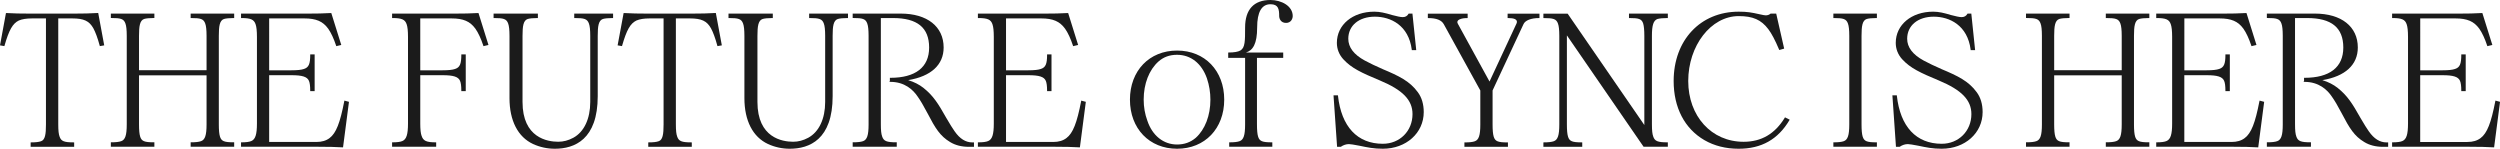 <?xml version="1.0" encoding="UTF-8"?><svg id="Layer_2" xmlns="http://www.w3.org/2000/svg" width="678.86" height="40.39" viewBox="0 0 678.86 40.39"><g id="Layer_1-2"><path d="M26.65,3.53h-.11c-1.76.11-4,.17-6.86.17h-11.09c-2.82,0-5.13-.05-6.86-.16h-.11S0,12.32,0,12.32l1.19.2.03-.11c1.24-4.3,2.22-6.03,3.89-6.84.87-.38,2.08-.57,3.59-.57h3.78v28.82c0,2.6-.22,4.17-1.34,4.53-.57.21-1.46.31-2.7.31h-.12v1.2h11.82v-1.2h-.12c-2.63,0-3.42-.32-3.84-1.56-.25-.64-.36-1.68-.36-3.28V5h3.78c3.17,0,4.62.68,5.75,2.68.57,1.04,1.16,2.63,1.73,4.73l.03.11,1.19-.2-1.61-8.68-.02-.11Z" style="fill:#1B1B1B;"/><path d="M51.77,4.9h.12c2.53,0,3.4.21,3.84,1.5.24.63.36,1.72.36,3.33v9.33h-18.34v-9.33c0-2.66.22-4.17,1.39-4.58.55-.17,1.5-.26,2.66-.26h.12v-1.2h-11.82v1.2h.12c2.53,0,3.4.21,3.84,1.5.24.63.36,1.72.36,3.33v24.08c0,2.92-.41,4.15-1.5,4.53-.57.21-1.46.31-2.7.31h-.12v1.2h11.82v-1.2h-.12c-2.62,0-3.35-.3-3.74-1.55-.21-.67-.31-1.78-.31-3.29v-13.34h18.34v13.34c0,2.92-.41,4.15-1.5,4.53-.57.21-1.46.31-2.7.31h-.12v1.2h11.82v-1.2h-.12c-2.62,0-3.35-.3-3.74-1.55-.21-.67-.31-1.78-.31-3.29V9.74c0-2.66.22-4.17,1.39-4.58.55-.17,1.5-.26,2.66-.26h.12v-1.2h-11.82v1.2Z" style="fill:#1B1B1B;"/><path d="M93.49,27.46c-1.15,5.95-2.22,8.67-3.97,10.01-.94.73-2.12,1.08-3.62,1.08h-12.81v-18.13h6.05c2.94,0,4.27.42,4.74,1.51.24.53.36,1.41.36,2.69v.12h1.2v-9.97h-1.2v.12c0,2.51-.4,3.41-1.71,3.84-.68.24-1.79.36-3.39.36h-6.05V5h9.54c3.22,0,5.04.79,6.5,2.8.77,1.1,1.5,2.66,2.15,4.62l.04.11,1.35-.32-2.71-8.67h-.1c-1.76.11-4,.16-6.86.16h-17.55v1.2h.12c2.51,0,3.41.4,3.84,1.71.24.68.36,1.79.36,3.39v23.55c0,2.94-.42,4.27-1.51,4.74h0c-.53.24-1.41.36-2.69.36h-.12v1.2h20.72c2.86,0,5.1.05,6.86.16h.12s1.61-12.36,1.61-12.36l-1.24-.33-.03.13Z" style="fill:#1B1B1B;"/><path d="M129.83,3.54c-1.76.11-4,.16-6.86.16h-16.5v1.2h.12c2.51,0,3.41.4,3.84,1.71.24.68.36,1.79.36,3.39v23.55c0,2.94-.42,4.27-1.51,4.74h0c-.53.24-1.41.36-2.69.36h-.12v1.2h11.97v-1.2h-.12c-2.54,0-3.4-.4-3.84-1.77-.24-.63-.36-1.72-.36-3.33v-13.13h6.05c2.94,0,4.27.42,4.74,1.51.24.53.36,1.41.36,2.69v.12h1.2v-9.97h-1.2v.12c0,2.51-.4,3.41-1.71,3.84-.68.24-1.79.36-3.39.36h-6.05V5h8.48c3.22,0,5.04.79,6.5,2.8.77,1.1,1.5,2.66,2.15,4.62l.04.11,1.35-.32-2.71-8.67h-.1Z" style="fill:#1B1B1B;"/><path d="M155.96,4.9h.12c2.53,0,3.39.21,3.84,1.5.24.63.36,1.72.36,3.33v17.96c0,4.57-1.67,8.12-4.58,9.71-1.37.74-2.71,1.09-4.11,1.09-2.92,0-9.7-1.05-9.7-10.81V9.74c0-2.66.22-4.17,1.39-4.58.55-.17,1.5-.26,2.66-.26h.12v-1.2h-12.03v1.2h.12c2.53,0,3.4.21,3.84,1.5h0c.24.64.36,1.73.36,3.34v16.9c0,6.12,2.28,10.55,6.41,12.47,1.86.85,3.85,1.28,5.91,1.28,5.31,0,11.64-2.48,11.64-14.28V9.74c0-2.66.22-4.17,1.39-4.58.55-.17,1.5-.26,2.66-.26h.12v-1.2h-10.55v1.2Z" style="fill:#1B1B1B;"/><path d="M194.37,3.53h-.11c-1.76.11-4,.17-6.86.17h-11.09c-2.82,0-5.13-.05-6.86-.16h-.11s-1.63,8.78-1.63,8.78l1.19.2.03-.11c1.24-4.3,2.22-6.03,3.89-6.84.87-.38,2.08-.57,3.59-.57h3.78v28.82c0,2.6-.22,4.17-1.34,4.53-.57.21-1.46.31-2.7.31h-.12v1.2h11.82v-1.2h-.12c-2.63,0-3.42-.32-3.84-1.56-.25-.64-.36-1.68-.36-3.28V5h3.78c3.17,0,4.62.68,5.75,2.68.57,1.04,1.16,2.63,1.73,4.73l.03.11,1.19-.2-1.61-8.68-.02-.11Z" style="fill:#1B1B1B;"/><path d="M219.75,4.9h.12c2.53,0,3.4.21,3.84,1.5.24.63.36,1.72.36,3.33v17.96c0,4.57-1.67,8.12-4.58,9.71-1.37.74-2.71,1.09-4.11,1.09-2.92,0-9.7-1.05-9.7-10.81V9.74c0-2.66.22-4.17,1.39-4.58.55-.17,1.5-.26,2.66-.26h.12v-1.2h-12.03v1.2h.12c2.53,0,3.39.21,3.84,1.5h0c.24.64.36,1.73.36,3.34v16.9c0,6.12,2.28,10.55,6.41,12.47,1.86.85,3.85,1.28,5.91,1.28,5.31,0,11.64-2.48,11.64-14.28V9.74c0-2.66.22-4.17,1.39-4.58.55-.17,1.5-.26,2.66-.26h.12v-1.2h-10.55v1.2Z" style="fill:#1B1B1B;"/><path d="M259.22,35.65c-.56-.79-1.22-1.85-2.26-3.63-2.22-3.95-3.56-6.04-6.16-8.12-1.16-.93-2.56-1.64-4.19-2.14,6.21-1.03,9.63-4.16,9.63-8.86,0-5.68-4.46-9.21-11.64-9.21h-13.06v1.2h.12c2.53,0,3.4.21,3.84,1.5.24.63.36,1.72.36,3.33v24.08c0,2.92-.41,4.15-1.5,4.53h0c-.57.21-1.46.31-2.7.31h-.12v1.2h11.97v-1.2h-.12c-2.63,0-3.42-.32-3.84-1.56-.25-.64-.36-1.68-.36-3.28V4.9h3.31c6.6,0,9.8,2.62,9.8,8.01s-3.74,8.22-10.54,8.22h-.12v.92l-.18.18h.3c3.91,0,6.18,2.15,7.4,3.96.76,1.06,1.64,2.54,2.68,4.53,2.14,4.12,3.45,6.24,6.17,7.86,1.39.85,3.1,1.29,5.08,1.29h1.39v-1.2h-.44c-1.82,0-3.4-.98-4.81-3.01Z" style="fill:#1B1B1B;"/><path d="M293.58,27.46c-1.15,5.95-2.22,8.67-3.97,10.01-.94.73-2.12,1.08-3.62,1.08h-12.81v-18.13h6.05c2.94,0,4.27.42,4.74,1.51.24.53.36,1.41.36,2.69v.12h1.2v-9.97h-1.2v.12c0,2.51-.4,3.41-1.71,3.84-.68.24-1.79.36-3.39.36h-6.05V5h9.54c3.22,0,5.04.79,6.5,2.8.77,1.1,1.5,2.66,2.15,4.62l.04.11,1.35-.32-2.71-8.67h-.1c-1.76.11-4,.16-6.86.16h-17.55v1.2h.12c2.51,0,3.41.4,3.84,1.71.24.68.36,1.79.36,3.39v23.55c0,2.94-.42,4.27-1.51,4.74h0c-.53.24-1.41.36-2.69.36h-.12v1.2h20.72c2.86,0,5.1.05,6.86.16h.12s1.61-12.36,1.61-12.36l-1.24-.33-.03.13Z" style="fill:#1B1B1B;"/><path d="M319.63,13.73c-7.54,0-12.8,5.48-12.8,13.33s5.26,13.33,12.8,13.33,12.8-5.48,12.8-13.33-5.26-13.33-12.8-13.33ZM319.63,39.24c-3.7,0-6.72-2.42-8.07-6.46h0c-.66-1.78-1-3.71-1-5.72,0-4.32,1.47-8.09,4.02-10.36,1.38-1.22,3.03-1.82,5.04-1.82,3.73,0,6.69,2.34,8.12,6.41.63,1.88.94,3.82.94,5.77,0,4.3-1.45,8.08-3.97,10.36-1.44,1.22-3.1,1.82-5.09,1.82Z" style="fill:#1B1B1B;"/><path d="M344.98,0c-4.5,0-6.88,2.58-6.88,7.47,0,3.64,0,5.47-1.26,6.23-.63.37-1.74.56-3.21.56h-.12v1.46h4.59v18.09c0,2.92-.41,4.15-1.5,4.53-.57.21-1.46.31-2.7.31h-.12v1.2h11.71v-1.2h-.12c-2.62,0-3.35-.3-3.74-1.55-.21-.67-.31-1.78-.31-3.29V15.72h7.13v-1.46h-10.11c1.87-.58,3.03-2.34,3.03-6.79,0-4.19,1.22-6.32,3.62-6.32,2.18,0,2.36,1.39,2.36,3.2,0,.65.39,1.87,1.87,1.87,1.33,0,1.81-1.12,1.81-1.87,0-2.72-3.07-4.35-6.04-4.35Z" style="fill:#1B1B1B;"/><path d="M375.45,18.76c-1.84-.8-3.52-1.6-4.85-2.32-2.97-1.61-4.48-3.6-4.48-5.91,0-3.59,2.9-6,7.22-6s9.18,2.36,10.02,8.97v.11h1.21l-1.02-9.8v-.11h-1.04l-.04.06c-.35.61-.86.89-1.58.89-.58,0-1.59-.23-2.92-.58-1.83-.56-3.27-.9-4.79-.9-5.89,0-10.16,3.56-10.16,8.47,0,1.65.6,3.18,1.72,4.42,2.28,2.49,4.98,3.7,9.97,5.79,6.2,2.59,8.85,5.32,8.85,9.13,0,4.6-3.46,8.06-8.06,8.06-6.92,0-11.25-4.63-12.18-13.04v-.11h-1.21l.97,13.98h1l.03-.02c.68-.47,1.44-.72,2.2-.72.42,0,1.4.17,2.72.42l.21.04c2.15.45,3.84.8,6.26.8,6.33,0,11.11-4.28,11.11-9.95,0-2.15-.54-3.97-1.61-5.41-2.2-3.02-5.21-4.45-9.56-6.27Z" style="fill:#1B1B1B;"/><path d="M409.38,4.9h.12c1.62,0,2.41.34,2.41,1.04,0,.15-.05.34-.15.53l-7.29,15.67-8.59-15.67c-.1-.21-.15-.34-.15-.47,0-.41.39-.65.72-.78.46-.2,1.11-.31,1.96-.31h.12v-1.2h-10.81v1.2h.12c2.22,0,3.6.55,4.22,1.68l9.91,17.98v9.26c0,2.92-.41,4.15-1.5,4.53-.57.21-1.46.31-2.7.31h-.12v1.2h11.82v-1.2h-.12c-2.62,0-3.35-.3-3.74-1.55-.21-.67-.31-1.78-.31-3.29v-9.27l8.39-17.99c.44-1.03,2.06-1.67,4.22-1.67h.12v-1.2h-8.65v1.2Z" style="fill:#1B1B1B;"/><path d="M442.34,4.9h.12c2.5,0,3.34.21,3.74,1.5.2.66.31,1.82.31,3.34v24.21l-20.79-30.19-.04-.05h-6.58v1.2h.12c2.53,0,3.4.21,3.84,1.5.24.63.36,1.72.36,3.33v24.08c0,2.92-.41,4.15-1.5,4.53-.57.21-1.46.31-2.7.31h-.12v1.2h10.55v-1.2h-.12c-2.62,0-3.35-.3-3.74-1.55-.21-.67-.31-1.78-.31-3.29V9.61l20.79,30.19.04.05h6.58v-1.2h-.12c-2.63,0-3.42-.32-3.84-1.56-.25-.64-.36-1.68-.36-3.28V9.74c0-2.91.41-4.16,1.49-4.58.62-.17,1.56-.26,2.71-.26h.12v-1.2h-10.55v1.2Z" style="fill:#1B1B1B;"/><path d="M484.65,31.96c-2.69,4.4-6.35,6.54-11.19,6.54-8.71,0-15.03-6.94-15.03-16.51s6.15-17.62,13.71-17.62c3.84,0,6.1.99,8.03,3.54.9,1.19,1.84,2.96,2.94,5.57l.04.1,1.33-.38-2.14-9.41-.02-.1h-1.52l-.04.03c-.34.29-.79.45-1.29.45-.25,0-.83-.11-1.72-.31-2.18-.49-3.29-.69-5.62-.69-10.4,0-17.66,7.74-17.66,18.82,0,7.23,2.97,12.93,8.35,16.06,2.68,1.55,5.81,2.34,9.3,2.34,6.19,0,10.7-2.54,13.79-7.77l.07-.12-1.28-.64-.06.1Z" style="fill:#1B1B1B;"/><path d="M497.84,4.9h.12c2.53,0,3.39.21,3.84,1.5.24.63.36,1.72.36,3.33v24.08c0,2.92-.41,4.15-1.5,4.53-.57.21-1.46.31-2.7.31h-.12v1.2h11.82v-1.2h-.12c-2.62,0-3.35-.3-3.74-1.55-.21-.67-.31-1.78-.31-3.29V9.74c0-2.66.22-4.17,1.39-4.58.55-.17,1.5-.26,2.66-.26h.12v-1.2h-11.82v1.2Z" style="fill:#1B1B1B;"/><path d="M527.21,18.76c-1.84-.8-3.52-1.6-4.85-2.32-2.97-1.61-4.48-3.6-4.48-5.91,0-3.59,2.9-6,7.22-6s9.18,2.36,10.02,8.97v.11h1.21l-1.02-9.8v-.11h-1.04l-.04.06c-.35.61-.86.89-1.58.89-.58,0-1.59-.23-2.92-.58-1.83-.56-3.27-.9-4.79-.9-5.89,0-10.16,3.56-10.16,8.47,0,1.65.6,3.18,1.72,4.42,2.28,2.49,4.98,3.7,9.97,5.79,6.2,2.59,8.85,5.32,8.85,9.13,0,4.6-3.47,8.06-8.06,8.06-6.92,0-11.25-4.63-12.18-13.04v-.11h-1.21l.97,13.98h1l.03-.02c.68-.47,1.44-.72,2.2-.72.42,0,1.4.17,2.72.42l.21.04c2.15.45,3.84.8,6.26.8,6.33,0,11.11-4.28,11.11-9.95,0-2.15-.54-3.97-1.61-5.41-2.2-3.02-5.21-4.45-9.56-6.27Z" style="fill:#1B1B1B;"/><path d="M571.82,4.9h.12c2.53,0,3.39.21,3.84,1.5.24.63.36,1.72.36,3.33v9.33h-18.34v-9.33c0-2.66.22-4.17,1.39-4.58.55-.17,1.5-.26,2.66-.26h.12v-1.2h-11.82v1.2h.12c2.53,0,3.39.21,3.84,1.5.24.63.36,1.72.36,3.33v24.08c0,2.92-.41,4.15-1.5,4.53-.57.21-1.46.31-2.7.31h-.12v1.2h11.82v-1.2h-.12c-2.62,0-3.35-.3-3.74-1.55-.21-.67-.31-1.78-.31-3.29v-13.34h18.34v13.34c0,2.92-.41,4.15-1.5,4.53-.57.21-1.46.31-2.7.31h-.12v1.2h11.82v-1.2h-.12c-2.62,0-3.35-.3-3.74-1.55-.21-.67-.31-1.78-.31-3.29V9.74c0-2.66.22-4.17,1.39-4.58.55-.17,1.5-.26,2.66-.26h.12v-1.2h-11.82v1.2Z" style="fill:#1B1B1B;"/><path d="M613.54,27.46c-1.15,5.95-2.22,8.67-3.97,10.01-.94.73-2.12,1.08-3.62,1.08h-12.81v-18.13h6.05c2.94,0,4.27.42,4.75,1.51.24.53.36,1.41.36,2.69v.12h1.2v-9.97h-1.2v.12c0,2.51-.4,3.41-1.71,3.84-.68.24-1.79.36-3.39.36h-6.05V5h9.54c3.22,0,5.04.79,6.5,2.8.77,1.1,1.5,2.66,2.15,4.62l.04.11,1.35-.32-2.71-8.67h-.1c-1.76.11-4,.16-6.86.16h-17.55v1.2h.12c2.51,0,3.41.4,3.84,1.71.24.68.36,1.79.36,3.39v23.55c0,2.94-.42,4.27-1.51,4.74h0c-.53.24-1.41.36-2.69.36h-.12v1.2h20.72c2.86,0,5.1.05,6.86.16h.12s1.61-12.36,1.61-12.36l-1.24-.33-.03.13Z" style="fill:#1B1B1B;"/><path d="M643.23,35.65c-.56-.79-1.22-1.85-2.26-3.63-2.22-3.95-3.56-6.04-6.16-8.12-1.16-.93-2.56-1.64-4.19-2.14,6.21-1.03,9.63-4.16,9.63-8.86,0-5.68-4.46-9.21-11.64-9.21h-13.06v1.2h.12c2.53,0,3.39.21,3.84,1.5.24.63.36,1.72.36,3.33v24.08c0,2.92-.41,4.15-1.5,4.53h0c-.57.21-1.46.31-2.7.31h-.12v1.2h11.97v-1.2h-.12c-2.63,0-3.42-.32-3.84-1.56-.25-.64-.36-1.68-.36-3.28V4.9h3.31c6.6,0,9.8,2.62,9.8,8.01s-3.74,8.22-10.54,8.22h-.12v.92l-.18.18h.3c3.91,0,6.18,2.15,7.4,3.96.76,1.06,1.64,2.54,2.68,4.53,2.15,4.12,3.45,6.24,6.17,7.86,1.39.85,3.1,1.29,5.08,1.29h1.39v-1.2h-.44c-1.82,0-3.4-.98-4.81-3.01Z" style="fill:#1B1B1B;"/><path d="M677.62,27.33l-.03.13c-1.15,5.95-2.22,8.67-3.97,10.01-.94.73-2.12,1.08-3.62,1.08h-12.81v-18.13h6.05c2.94,0,4.27.42,4.75,1.51.24.53.36,1.41.36,2.69v.12h1.2v-9.97h-1.2v.12c0,2.51-.4,3.41-1.71,3.84-.68.24-1.79.36-3.39.36h-6.05V5h9.54c3.22,0,5.04.79,6.5,2.8.77,1.1,1.5,2.66,2.15,4.62l.04.11,1.35-.32-2.71-8.67h-.1c-1.76.11-4,.16-6.86.16h-17.55v1.2h.12c2.51,0,3.41.4,3.84,1.71.24.68.36,1.79.36,3.39v23.55c0,2.94-.42,4.27-1.51,4.74h0c-.53.24-1.41.36-2.69.36h-.12v1.2h20.72c2.86,0,5.1.05,6.86.16h.12s1.61-12.36,1.61-12.36l-1.24-.33Z" style="fill:#1B1B1B;"/></g></svg>
